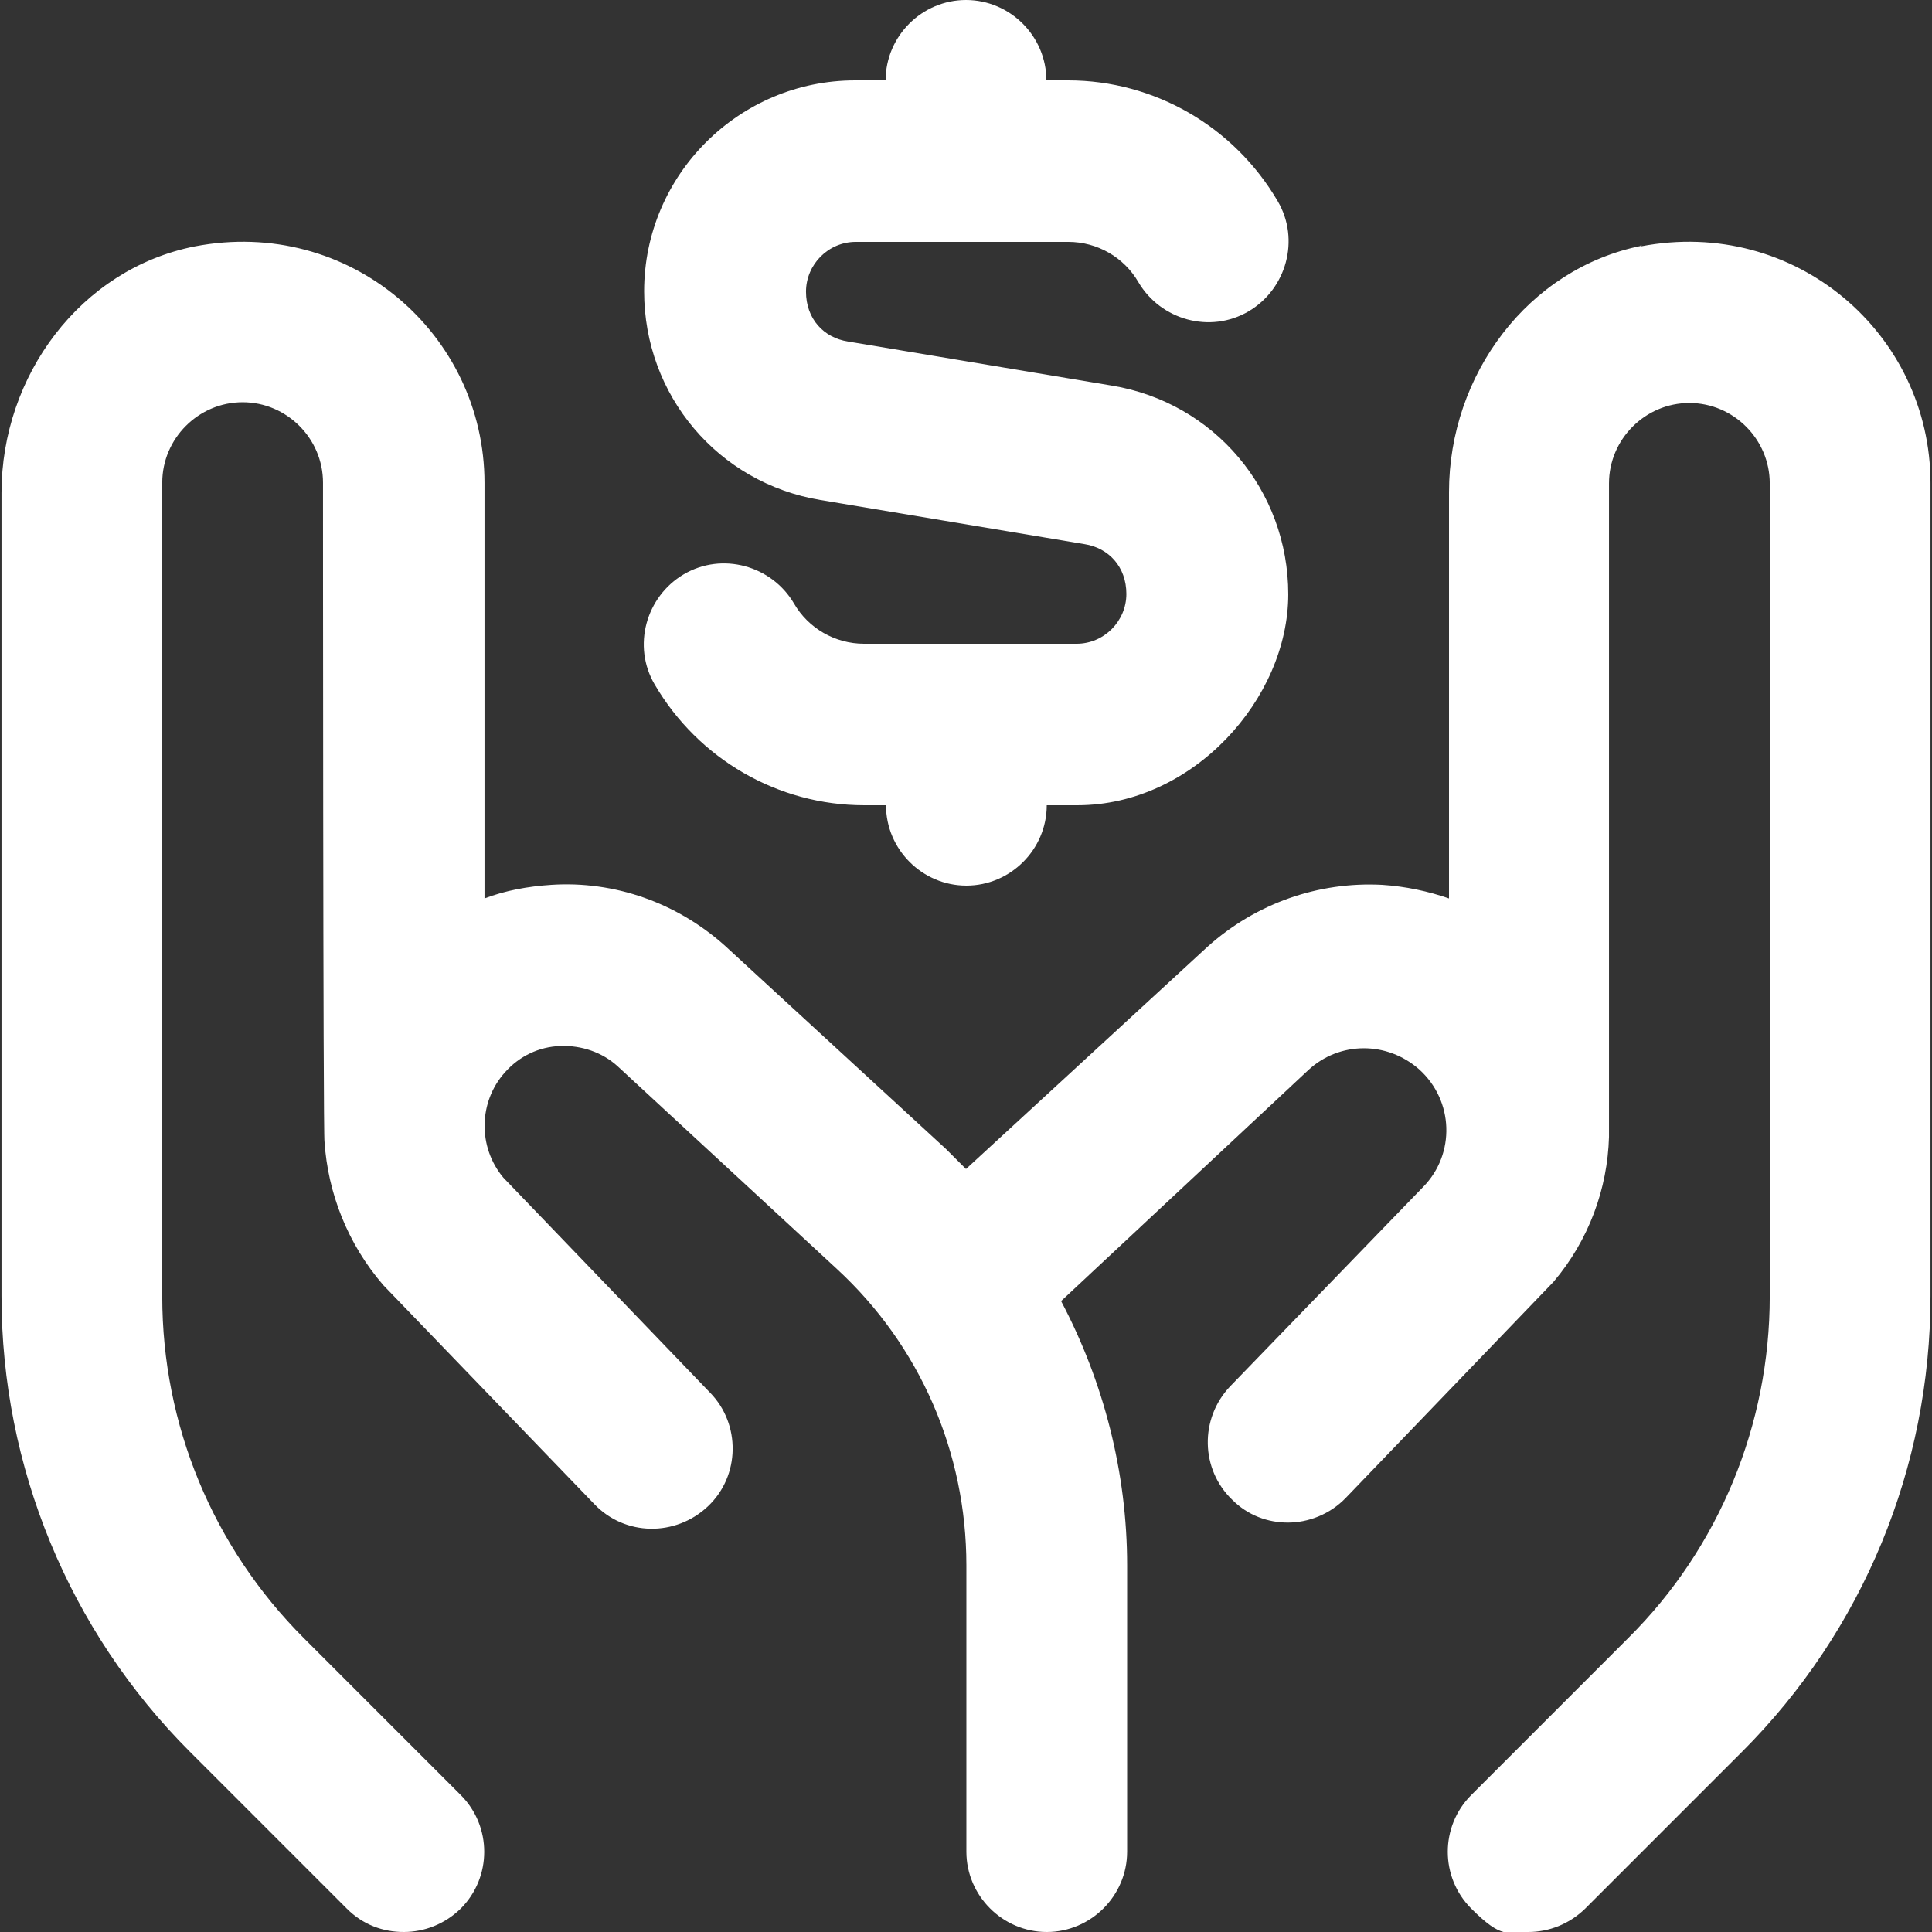 <svg xmlns="http://www.w3.org/2000/svg" viewBox="0 0 512 512"><rect x="0" y="0" width="512" height="512" fill="#333333" stroke="none"/><defs><style>      .cls-1 {        fill: #fff;      }    </style></defs><g><g id="Livello_1"><g id="Layer_1"><path class="cls-1" d="M170.7,77.2c0-30.9,25.2-55.9,55.9-55.9h8.1C234.7,9.6,244.3,0,256,0s21.3,9.6,21.3,21.3h5.8c22.8,0,43.9,12.2,55.5,32,6,10.2,2.3,23.3-7.7,29.2-10.2,6-23.3,2.3-29.2-7.7-3.8-6.6-10.9-10.7-18.6-10.7h-56.3c-7.3,0-13.2,6-13.2,13.2s4.7,12.2,11.1,13.2l70,11.7c27.1,4.5,46.7,27.7,46.7,55.3s-25.2,55.9-55.9,55.9h-8.1c0,11.7-9.6,21.3-21.3,21.3s-21.3-9.6-21.3-21.3h-5.8c-22.8,0-43.9-12.2-55.5-32-6-10.2-2.3-23.3,7.7-29.2,10.2-6,23.3-2.3,29.2,7.7,3.8,6.6,10.9,10.7,18.6,10.7h56.3c7.3,0,13.2-6,13.2-13.2s-4.7-12.2-11.1-13.2l-70-11.7c-27.1-4.5-46.7-27.7-46.7-55.3h0ZM435.2,65.1c-30.3,6-51.2,34.3-51.2,65.3v107.7c-5.5-1.9-11.5-3.2-17.7-3.6-16.9-.9-33.5,4.9-46.3,16.4l-64,58.9-5.3-5.3-58.5-53.8c-12.8-11.5-29.4-17.3-46.1-16.2-6.2.4-12.2,1.5-17.7,3.6v-110.1c0-39.5-35.8-70.6-76.8-62.7C21.3,71.3.4,99.6.4,130.6v212.9c0,45.2,17.9,88.7,49.9,120.7l41.6,41.6c4.3,4.3,9.6,6.2,15.1,6.2s10.9-2.1,15.1-6.2c8.3-8.3,8.3-21.8,0-30.1l-41.6-41.6c-24.1-24.1-37.5-56.5-37.5-90.5V127.9c0-11.7,9.6-21.3,21.3-21.3s21.3,9.6,21.3,21.3c0,0,0,173.4.4,174.7.9,13.4,6,26.9,15.6,38l55.9,58c8.1,8.5,21.5,8.7,30.1.6s8.7-21.8.6-30.1l-54.8-57c-6.8-8.1-6.6-20.1.4-27.9,3.8-4.3,9-6.8,14.7-7s11.1,1.7,15.1,5.3l58.2,53.8c22,20.3,34.3,48.6,34.3,78.5v75.9c0,11.7,9.6,21.3,21.3,21.3s21.3-9.6,21.3-21.3v-75.9c0-24.5-6.2-48.6-17.5-70l65.5-61.2c8.3-7.7,20.9-7.7,29.4-.2,9.2,8.3,9.6,22.4,1.1,31.1l-51.2,52.9c-8.1,8.5-7.9,22,.6,30.1,4.1,4.1,9.4,6,14.7,6s11.1-2.1,15.4-6.6l55-57.2c9.4-11.1,14.3-24.7,14.7-38.4v-173.2c0-11.7,9.6-21.3,21.3-21.3s21.3,9.6,21.3,21.3v215.5c0,33.9-13.4,66.6-37.5,90.5l-41.6,41.6c-8.3,8.3-8.3,21.8,0,30.1,8.3,8.3,9.6,6.2,15.1,6.2s10.9-2.1,15.1-6.2l41.6-41.6c32-32,49.9-75.3,49.9-120.7V128c0-39.5-35.8-70.6-76.8-62.7l-.2-.2h.6Z"></path></g></g></g></svg>